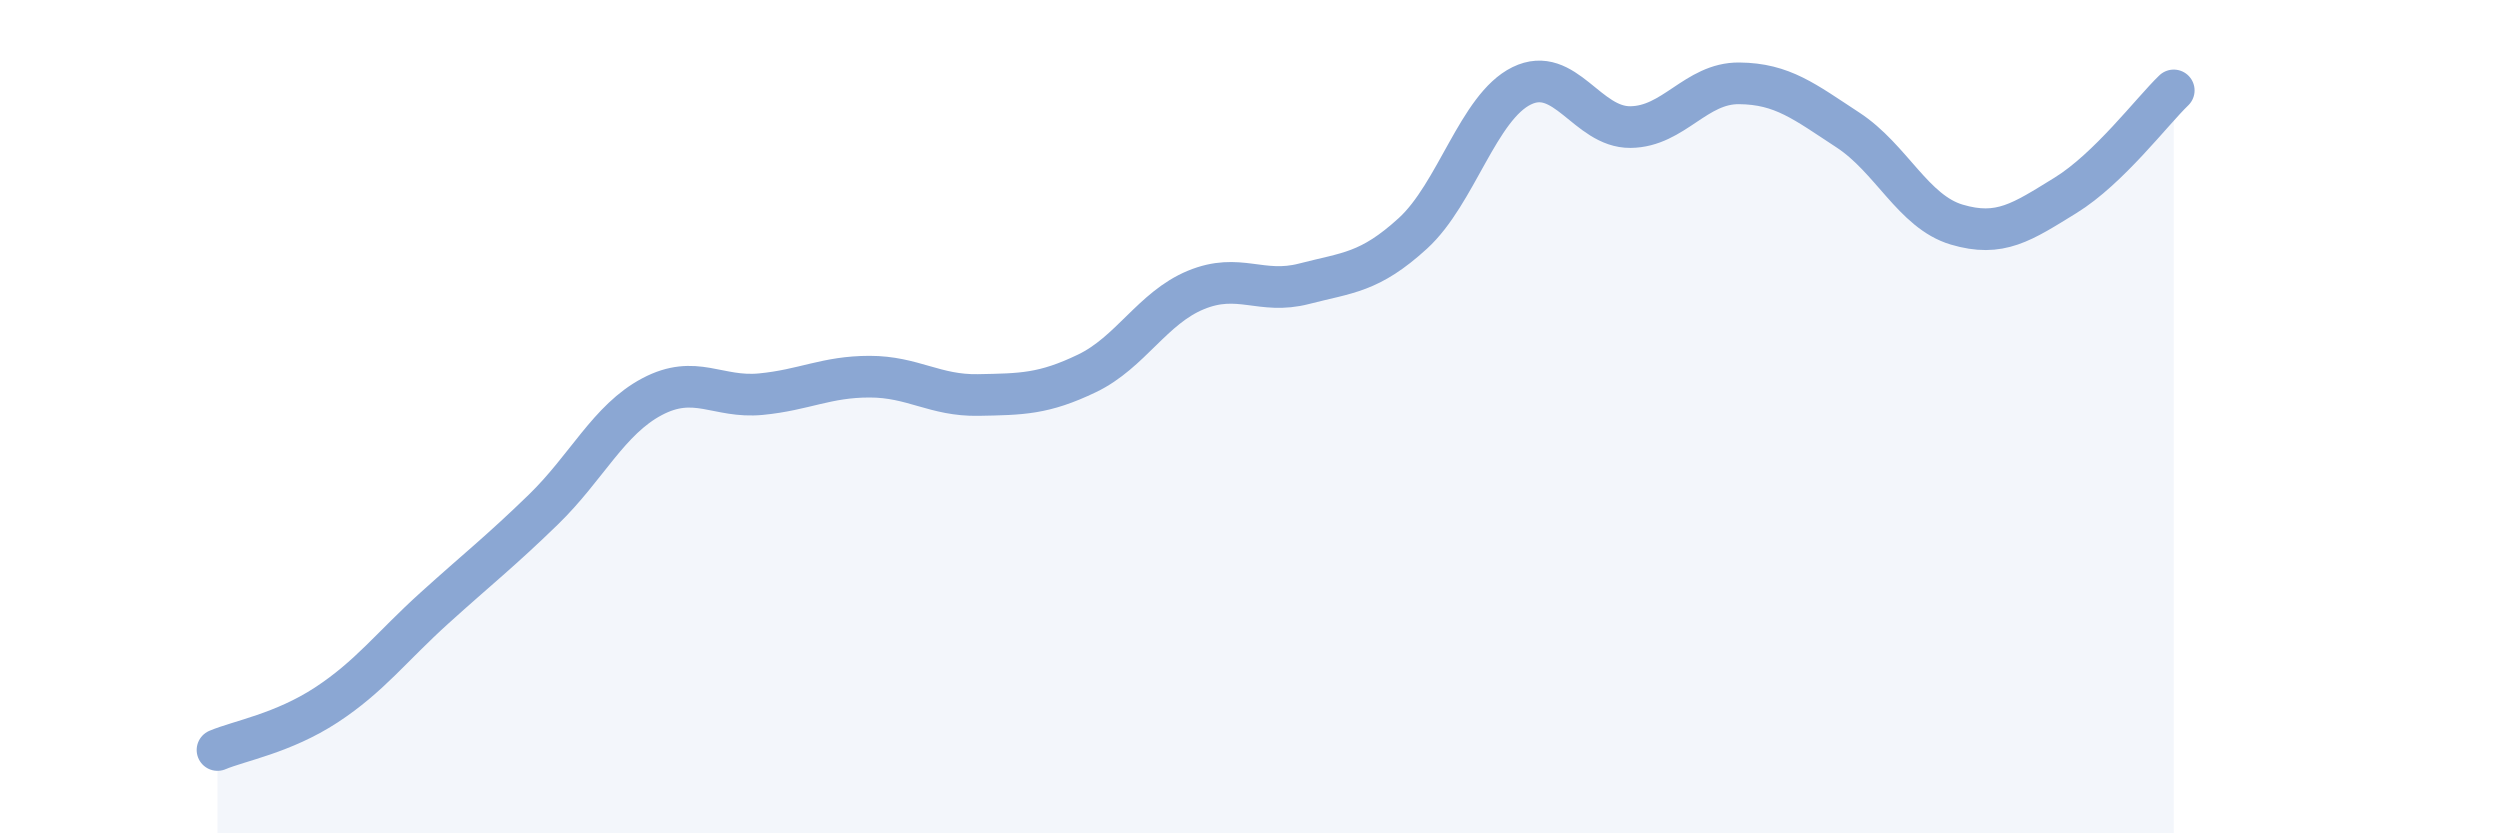 
    <svg width="60" height="20" viewBox="0 0 60 20" xmlns="http://www.w3.org/2000/svg">
      <path
        d="M 5.22,18 C 5.74,17.78 6.79,17.6 7.83,16.92 C 8.87,16.24 9.39,15.53 10.43,14.59 C 11.47,13.65 12,13.24 13.04,12.23 C 14.08,11.22 14.61,10.07 15.65,9.52 C 16.69,8.97 17.22,9.56 18.26,9.46 C 19.3,9.36 19.83,9.04 20.87,9.04 C 21.91,9.04 22.44,9.5 23.48,9.48 C 24.52,9.46 25.05,9.46 26.09,8.96 C 27.13,8.46 27.66,7.39 28.7,6.96 C 29.74,6.53 30.26,7.08 31.3,6.81 C 32.34,6.54 32.87,6.55 33.91,5.6 C 34.95,4.65 35.48,2.57 36.52,2.06 C 37.56,1.55 38.09,3.06 39.13,3.05 C 40.17,3.04 40.7,1.99 41.74,2 C 42.78,2.01 43.31,2.44 44.35,3.12 C 45.39,3.8 45.92,5.08 46.96,5.39 C 48,5.7 48.53,5.33 49.57,4.69 C 50.61,4.05 51.65,2.67 52.17,2.17L52.17 20L5.22 20Z"
        fill="#8ba7d3"
        opacity="0.1"
        stroke-linecap="round"
        stroke-linejoin="round"
      />
      <path
        d="M 5.22,18 C 5.74,17.78 6.79,17.6 7.83,16.92 C 8.87,16.24 9.39,15.53 10.43,14.59 C 11.47,13.65 12,13.24 13.04,12.23 C 14.08,11.22 14.61,10.07 15.65,9.52 C 16.69,8.97 17.22,9.56 18.26,9.46 C 19.3,9.36 19.83,9.04 20.87,9.04 C 21.91,9.04 22.44,9.5 23.48,9.48 C 24.52,9.46 25.05,9.46 26.09,8.96 C 27.13,8.46 27.66,7.39 28.7,6.96 C 29.74,6.53 30.26,7.08 31.3,6.81 C 32.34,6.54 32.87,6.55 33.91,5.6 C 34.95,4.65 35.48,2.57 36.52,2.06 C 37.56,1.55 38.09,3.06 39.13,3.05 C 40.17,3.04 40.7,1.99 41.74,2 C 42.78,2.01 43.31,2.44 44.35,3.12 C 45.39,3.8 45.92,5.08 46.96,5.39 C 48,5.7 48.53,5.33 49.57,4.69 C 50.61,4.05 51.65,2.67 52.17,2.17"
        stroke="#8ba7d3"
        stroke-width="1"
        fill="none"
        stroke-linecap="round"
        stroke-linejoin="round"
      />
    </svg>
  